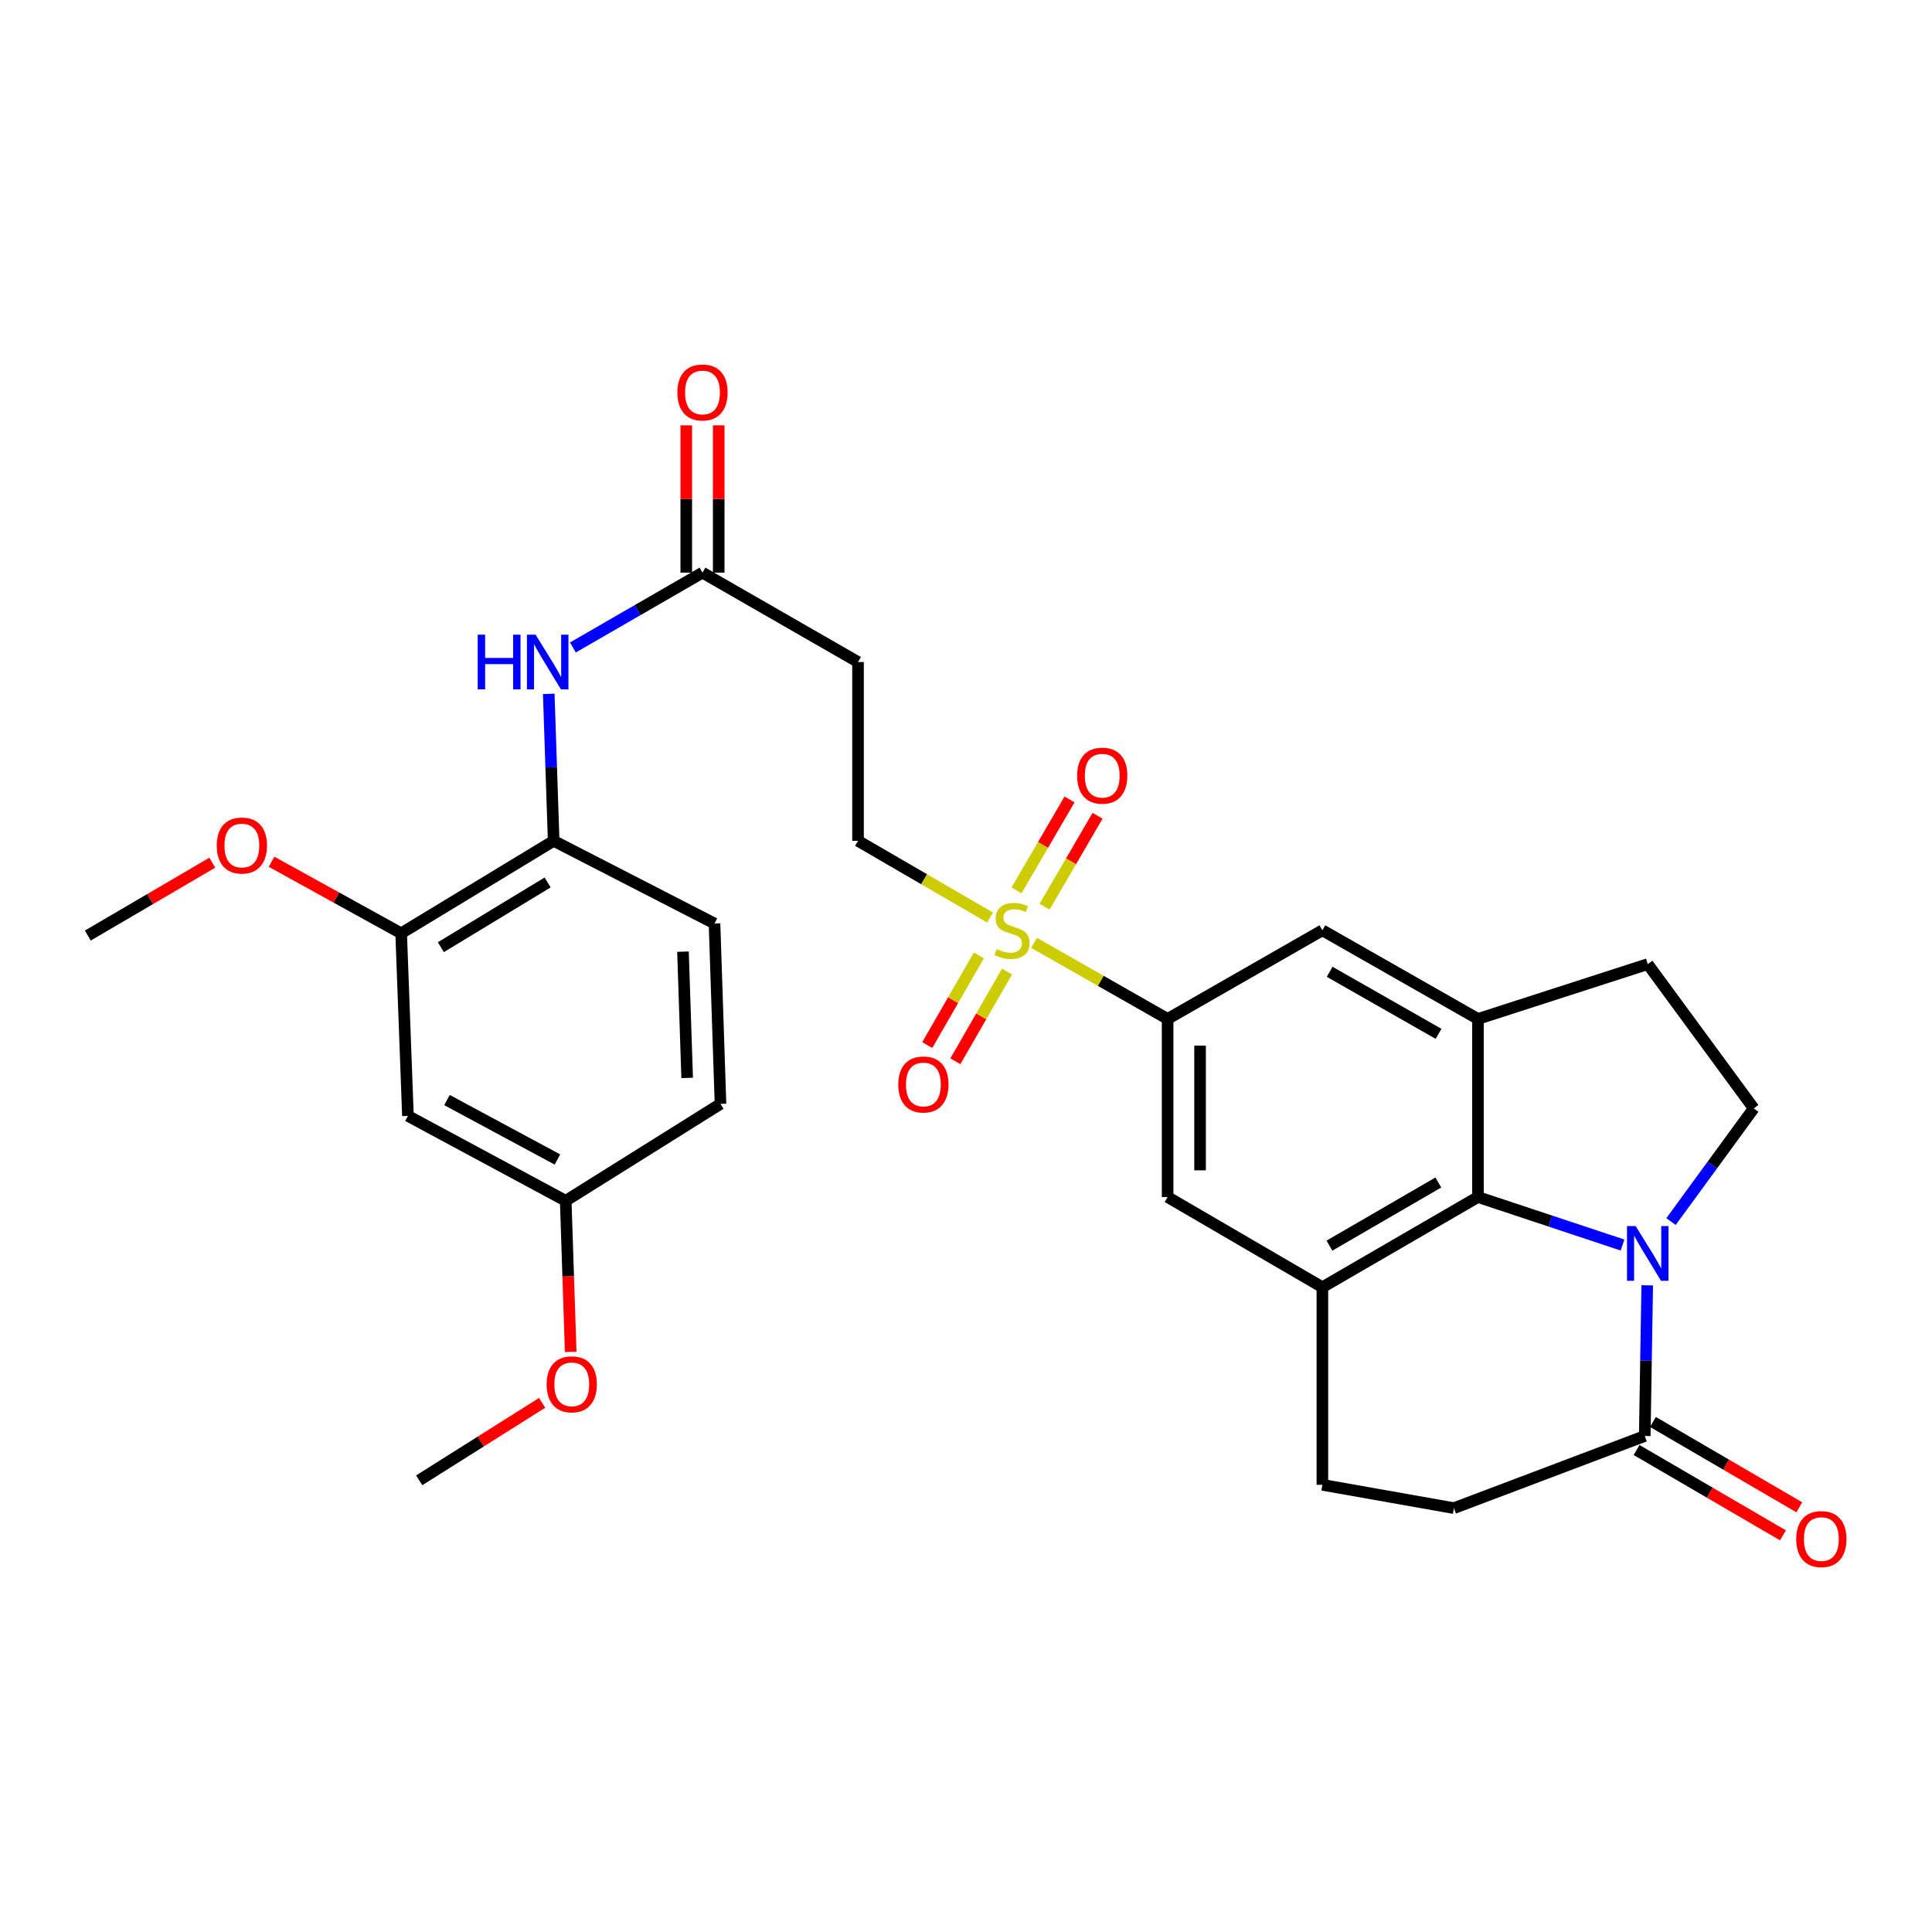 <?xml version='1.0' encoding='iso-8859-1'?>
<svg version='1.1' baseProfile='full'
              xmlns='http://www.w3.org/2000/svg'
                      xmlns:rdkit='http://www.rdkit.org/xml'
                      xmlns:xlink='http://www.w3.org/1999/xlink'
                  xml:space='preserve'
width='1000px' height='1000px' viewBox='0 0 1000 1000'>
<!-- END OF HEADER -->
<rect style='opacity:1.0;fill:#FFFFFF;stroke:none' width='1000' height='1000' x='0' y='0'> </rect>
<path class='bond-1' d='M 839.816,644.427 L 802.399,632.005' style='fill:none;fill-rule:evenodd;stroke:#0000FF;stroke-width:6px;stroke-linecap:butt;stroke-linejoin:miter;stroke-opacity:1' />
<path class='bond-1' d='M 802.399,632.005 L 764.982,619.583' style='fill:none;fill-rule:evenodd;stroke:#000000;stroke-width:6px;stroke-linecap:butt;stroke-linejoin:miter;stroke-opacity:1' />
<path class='bond-5' d='M 852.6,665.284 L 851.961,704.275' style='fill:none;fill-rule:evenodd;stroke:#0000FF;stroke-width:6px;stroke-linecap:butt;stroke-linejoin:miter;stroke-opacity:1' />
<path class='bond-5' d='M 851.961,704.275 L 851.322,743.266' style='fill:none;fill-rule:evenodd;stroke:#000000;stroke-width:6px;stroke-linecap:butt;stroke-linejoin:miter;stroke-opacity:1' />
<path class='bond-8' d='M 864.917,632.277 L 886.318,602.99' style='fill:none;fill-rule:evenodd;stroke:#0000FF;stroke-width:6px;stroke-linecap:butt;stroke-linejoin:miter;stroke-opacity:1' />
<path class='bond-8' d='M 886.318,602.99 L 907.719,573.702' style='fill:none;fill-rule:evenodd;stroke:#000000;stroke-width:6px;stroke-linecap:butt;stroke-linejoin:miter;stroke-opacity:1' />
<path class='bond-0' d='M 535.236,488.015 L 569.797,507.708' style='fill:none;fill-rule:evenodd;stroke:#CCCC00;stroke-width:6px;stroke-linecap:butt;stroke-linejoin:miter;stroke-opacity:1' />
<path class='bond-0' d='M 569.797,507.708 L 604.357,527.401' style='fill:none;fill-rule:evenodd;stroke:#000000;stroke-width:6px;stroke-linecap:butt;stroke-linejoin:miter;stroke-opacity:1' />
<path class='bond-13' d='M 512.454,474.909 L 478.285,455.064' style='fill:none;fill-rule:evenodd;stroke:#CCCC00;stroke-width:6px;stroke-linecap:butt;stroke-linejoin:miter;stroke-opacity:1' />
<path class='bond-13' d='M 478.285,455.064 L 444.115,435.22' style='fill:none;fill-rule:evenodd;stroke:#000000;stroke-width:6px;stroke-linecap:butt;stroke-linejoin:miter;stroke-opacity:1' />
<path class='bond-16' d='M 540.672,469.31 L 554.385,445.772' style='fill:none;fill-rule:evenodd;stroke:#CCCC00;stroke-width:6px;stroke-linecap:butt;stroke-linejoin:miter;stroke-opacity:1' />
<path class='bond-16' d='M 554.385,445.772 L 568.097,422.234' style='fill:none;fill-rule:evenodd;stroke:#FF0000;stroke-width:6px;stroke-linecap:butt;stroke-linejoin:miter;stroke-opacity:1' />
<path class='bond-16' d='M 526.159,460.855 L 539.872,437.317' style='fill:none;fill-rule:evenodd;stroke:#CCCC00;stroke-width:6px;stroke-linecap:butt;stroke-linejoin:miter;stroke-opacity:1' />
<path class='bond-16' d='M 539.872,437.317 L 553.585,413.779' style='fill:none;fill-rule:evenodd;stroke:#FF0000;stroke-width:6px;stroke-linecap:butt;stroke-linejoin:miter;stroke-opacity:1' />
<path class='bond-17' d='M 506.67,494.51 L 493.308,517.72' style='fill:none;fill-rule:evenodd;stroke:#CCCC00;stroke-width:6px;stroke-linecap:butt;stroke-linejoin:miter;stroke-opacity:1' />
<path class='bond-17' d='M 493.308,517.72 L 479.945,540.931' style='fill:none;fill-rule:evenodd;stroke:#FF0000;stroke-width:6px;stroke-linecap:butt;stroke-linejoin:miter;stroke-opacity:1' />
<path class='bond-17' d='M 521.226,502.89 L 507.864,526.101' style='fill:none;fill-rule:evenodd;stroke:#CCCC00;stroke-width:6px;stroke-linecap:butt;stroke-linejoin:miter;stroke-opacity:1' />
<path class='bond-17' d='M 507.864,526.101 L 494.501,549.311' style='fill:none;fill-rule:evenodd;stroke:#FF0000;stroke-width:6px;stroke-linecap:butt;stroke-linejoin:miter;stroke-opacity:1' />
<path class='bond-2' d='M 764.982,619.583 L 764.982,527.401' style='fill:none;fill-rule:evenodd;stroke:#000000;stroke-width:6px;stroke-linecap:butt;stroke-linejoin:miter;stroke-opacity:1' />
<path class='bond-3' d='M 764.982,619.583 L 684.464,666.275' style='fill:none;fill-rule:evenodd;stroke:#000000;stroke-width:6px;stroke-linecap:butt;stroke-linejoin:miter;stroke-opacity:1' />
<path class='bond-3' d='M 744.478,612.057 L 688.116,644.742' style='fill:none;fill-rule:evenodd;stroke:#000000;stroke-width:6px;stroke-linecap:butt;stroke-linejoin:miter;stroke-opacity:1' />
<path class='bond-7' d='M 764.982,527.401 L 684.464,481.52' style='fill:none;fill-rule:evenodd;stroke:#000000;stroke-width:6px;stroke-linecap:butt;stroke-linejoin:miter;stroke-opacity:1' />
<path class='bond-7' d='M 744.589,535.112 L 688.226,502.996' style='fill:none;fill-rule:evenodd;stroke:#000000;stroke-width:6px;stroke-linecap:butt;stroke-linejoin:miter;stroke-opacity:1' />
<path class='bond-30' d='M 764.982,527.401 L 852.871,499.026' style='fill:none;fill-rule:evenodd;stroke:#000000;stroke-width:6px;stroke-linecap:butt;stroke-linejoin:miter;stroke-opacity:1' />
<path class='bond-6' d='M 684.464,666.275 L 604.357,619.583' style='fill:none;fill-rule:evenodd;stroke:#000000;stroke-width:6px;stroke-linecap:butt;stroke-linejoin:miter;stroke-opacity:1' />
<path class='bond-31' d='M 684.464,666.275 L 684.464,768.544' style='fill:none;fill-rule:evenodd;stroke:#000000;stroke-width:6px;stroke-linecap:butt;stroke-linejoin:miter;stroke-opacity:1' />
<path class='bond-4' d='M 604.357,527.401 L 604.357,619.583' style='fill:none;fill-rule:evenodd;stroke:#000000;stroke-width:6px;stroke-linecap:butt;stroke-linejoin:miter;stroke-opacity:1' />
<path class='bond-4' d='M 621.153,541.229 L 621.153,605.756' style='fill:none;fill-rule:evenodd;stroke:#000000;stroke-width:6px;stroke-linecap:butt;stroke-linejoin:miter;stroke-opacity:1' />
<path class='bond-32' d='M 604.357,527.401 L 684.464,481.52' style='fill:none;fill-rule:evenodd;stroke:#000000;stroke-width:6px;stroke-linecap:butt;stroke-linejoin:miter;stroke-opacity:1' />
<path class='bond-20' d='M 851.322,743.266 L 752.534,780.609' style='fill:none;fill-rule:evenodd;stroke:#000000;stroke-width:6px;stroke-linecap:butt;stroke-linejoin:miter;stroke-opacity:1' />
<path class='bond-21' d='M 847.093,750.521 L 884.974,772.602' style='fill:none;fill-rule:evenodd;stroke:#000000;stroke-width:6px;stroke-linecap:butt;stroke-linejoin:miter;stroke-opacity:1' />
<path class='bond-21' d='M 884.974,772.602 L 922.855,794.682' style='fill:none;fill-rule:evenodd;stroke:#FF0000;stroke-width:6px;stroke-linecap:butt;stroke-linejoin:miter;stroke-opacity:1' />
<path class='bond-21' d='M 855.551,736.011 L 893.432,758.091' style='fill:none;fill-rule:evenodd;stroke:#000000;stroke-width:6px;stroke-linecap:butt;stroke-linejoin:miter;stroke-opacity:1' />
<path class='bond-21' d='M 893.432,758.091 L 931.313,780.172' style='fill:none;fill-rule:evenodd;stroke:#FF0000;stroke-width:6px;stroke-linecap:butt;stroke-linejoin:miter;stroke-opacity:1' />
<path class='bond-18' d='M 907.719,573.702 L 852.871,499.026' style='fill:none;fill-rule:evenodd;stroke:#000000;stroke-width:6px;stroke-linecap:butt;stroke-linejoin:miter;stroke-opacity:1' />
<path class='bond-9' d='M 296.534,335.128 L 330.07,315.765' style='fill:none;fill-rule:evenodd;stroke:#0000FF;stroke-width:6px;stroke-linecap:butt;stroke-linejoin:miter;stroke-opacity:1' />
<path class='bond-9' d='M 330.07,315.765 L 363.606,296.402' style='fill:none;fill-rule:evenodd;stroke:#000000;stroke-width:6px;stroke-linecap:butt;stroke-linejoin:miter;stroke-opacity:1' />
<path class='bond-11' d='M 284.032,359.14 L 285.305,397.18' style='fill:none;fill-rule:evenodd;stroke:#0000FF;stroke-width:6px;stroke-linecap:butt;stroke-linejoin:miter;stroke-opacity:1' />
<path class='bond-11' d='M 285.305,397.18 L 286.578,435.22' style='fill:none;fill-rule:evenodd;stroke:#000000;stroke-width:6px;stroke-linecap:butt;stroke-linejoin:miter;stroke-opacity:1' />
<path class='bond-10' d='M 363.606,296.402 L 444.115,342.665' style='fill:none;fill-rule:evenodd;stroke:#000000;stroke-width:6px;stroke-linecap:butt;stroke-linejoin:miter;stroke-opacity:1' />
<path class='bond-22' d='M 372.004,296.402 L 372.004,258.274' style='fill:none;fill-rule:evenodd;stroke:#000000;stroke-width:6px;stroke-linecap:butt;stroke-linejoin:miter;stroke-opacity:1' />
<path class='bond-22' d='M 372.004,258.274 L 372.004,220.147' style='fill:none;fill-rule:evenodd;stroke:#FF0000;stroke-width:6px;stroke-linecap:butt;stroke-linejoin:miter;stroke-opacity:1' />
<path class='bond-22' d='M 355.208,296.402 L 355.208,258.274' style='fill:none;fill-rule:evenodd;stroke:#000000;stroke-width:6px;stroke-linecap:butt;stroke-linejoin:miter;stroke-opacity:1' />
<path class='bond-22' d='M 355.208,258.274 L 355.208,220.147' style='fill:none;fill-rule:evenodd;stroke:#FF0000;stroke-width:6px;stroke-linecap:butt;stroke-linejoin:miter;stroke-opacity:1' />
<path class='bond-12' d='M 286.578,435.22 L 207.638,483.079' style='fill:none;fill-rule:evenodd;stroke:#000000;stroke-width:6px;stroke-linecap:butt;stroke-linejoin:miter;stroke-opacity:1' />
<path class='bond-12' d='M 283.445,456.761 L 228.186,490.262' style='fill:none;fill-rule:evenodd;stroke:#000000;stroke-width:6px;stroke-linecap:butt;stroke-linejoin:miter;stroke-opacity:1' />
<path class='bond-23' d='M 286.578,435.22 L 369.83,478.012' style='fill:none;fill-rule:evenodd;stroke:#000000;stroke-width:6px;stroke-linecap:butt;stroke-linejoin:miter;stroke-opacity:1' />
<path class='bond-15' d='M 207.638,483.079 L 211.146,577.584' style='fill:none;fill-rule:evenodd;stroke:#000000;stroke-width:6px;stroke-linecap:butt;stroke-linejoin:miter;stroke-opacity:1' />
<path class='bond-26' d='M 207.638,483.079 L 174.09,464.559' style='fill:none;fill-rule:evenodd;stroke:#000000;stroke-width:6px;stroke-linecap:butt;stroke-linejoin:miter;stroke-opacity:1' />
<path class='bond-26' d='M 174.09,464.559 L 140.543,446.038' style='fill:none;fill-rule:evenodd;stroke:#FF0000;stroke-width:6px;stroke-linecap:butt;stroke-linejoin:miter;stroke-opacity:1' />
<path class='bond-14' d='M 444.115,435.22 L 444.115,342.665' style='fill:none;fill-rule:evenodd;stroke:#000000;stroke-width:6px;stroke-linecap:butt;stroke-linejoin:miter;stroke-opacity:1' />
<path class='bond-33' d='M 211.146,577.584 L 292.812,621.533' style='fill:none;fill-rule:evenodd;stroke:#000000;stroke-width:6px;stroke-linecap:butt;stroke-linejoin:miter;stroke-opacity:1' />
<path class='bond-33' d='M 231.355,569.386 L 288.521,600.15' style='fill:none;fill-rule:evenodd;stroke:#000000;stroke-width:6px;stroke-linecap:butt;stroke-linejoin:miter;stroke-opacity:1' />
<path class='bond-19' d='M 684.464,768.544 L 752.534,780.609' style='fill:none;fill-rule:evenodd;stroke:#000000;stroke-width:6px;stroke-linecap:butt;stroke-linejoin:miter;stroke-opacity:1' />
<path class='bond-25' d='M 369.83,478.012 L 372.928,571.369' style='fill:none;fill-rule:evenodd;stroke:#000000;stroke-width:6px;stroke-linecap:butt;stroke-linejoin:miter;stroke-opacity:1' />
<path class='bond-25' d='M 353.508,492.573 L 355.677,557.923' style='fill:none;fill-rule:evenodd;stroke:#000000;stroke-width:6px;stroke-linecap:butt;stroke-linejoin:miter;stroke-opacity:1' />
<path class='bond-24' d='M 292.812,621.533 L 372.928,571.369' style='fill:none;fill-rule:evenodd;stroke:#000000;stroke-width:6px;stroke-linecap:butt;stroke-linejoin:miter;stroke-opacity:1' />
<path class='bond-27' d='M 292.812,621.533 L 294.1,660.639' style='fill:none;fill-rule:evenodd;stroke:#000000;stroke-width:6px;stroke-linecap:butt;stroke-linejoin:miter;stroke-opacity:1' />
<path class='bond-27' d='M 294.1,660.639 L 295.388,699.745' style='fill:none;fill-rule:evenodd;stroke:#FF0000;stroke-width:6px;stroke-linecap:butt;stroke-linejoin:miter;stroke-opacity:1' />
<path class='bond-28' d='M 109.879,446.524 L 77.667,465.38' style='fill:none;fill-rule:evenodd;stroke:#FF0000;stroke-width:6px;stroke-linecap:butt;stroke-linejoin:miter;stroke-opacity:1' />
<path class='bond-28' d='M 77.667,465.38 L 45.455,484.236' style='fill:none;fill-rule:evenodd;stroke:#000000;stroke-width:6px;stroke-linecap:butt;stroke-linejoin:miter;stroke-opacity:1' />
<path class='bond-29' d='M 280.604,726.105 L 248.791,746.158' style='fill:none;fill-rule:evenodd;stroke:#FF0000;stroke-width:6px;stroke-linecap:butt;stroke-linejoin:miter;stroke-opacity:1' />
<path class='bond-29' d='M 248.791,746.158 L 216.978,766.211' style='fill:none;fill-rule:evenodd;stroke:#000000;stroke-width:6px;stroke-linecap:butt;stroke-linejoin:miter;stroke-opacity:1' />
<path  class='atom-0' d='M 846.611 634.601
L 855.891 649.601
Q 856.811 651.081, 858.291 653.761
Q 859.771 656.441, 859.851 656.601
L 859.851 634.601
L 863.611 634.601
L 863.611 662.921
L 859.731 662.921
L 849.771 646.521
Q 848.611 644.601, 847.371 642.401
Q 846.171 640.201, 845.811 639.521
L 845.811 662.921
L 842.131 662.921
L 842.131 634.601
L 846.611 634.601
' fill='#0000FF'/>
<path  class='atom-1' d='M 515.839 491.24
Q 516.159 491.36, 517.479 491.92
Q 518.799 492.48, 520.239 492.84
Q 521.719 493.16, 523.159 493.16
Q 525.839 493.16, 527.399 491.88
Q 528.959 490.56, 528.959 488.28
Q 528.959 486.72, 528.159 485.76
Q 527.399 484.8, 526.199 484.28
Q 524.999 483.76, 522.999 483.16
Q 520.479 482.4, 518.959 481.68
Q 517.479 480.96, 516.399 479.44
Q 515.359 477.92, 515.359 475.36
Q 515.359 471.8, 517.759 469.6
Q 520.199 467.4, 524.999 467.4
Q 528.279 467.4, 531.999 468.96
L 531.079 472.04
Q 527.679 470.64, 525.119 470.64
Q 522.359 470.64, 520.839 471.8
Q 519.319 472.92, 519.359 474.88
Q 519.359 476.4, 520.119 477.32
Q 520.919 478.24, 522.039 478.76
Q 523.199 479.28, 525.119 479.88
Q 527.679 480.68, 529.199 481.48
Q 530.719 482.28, 531.799 483.92
Q 532.919 485.52, 532.919 488.28
Q 532.919 492.2, 530.279 494.32
Q 527.679 496.4, 523.319 496.4
Q 520.799 496.4, 518.879 495.84
Q 516.999 495.32, 514.759 494.4
L 515.839 491.24
' fill='#CCCC00'/>
<path  class='atom-10' d='M 247.261 328.505
L 251.101 328.505
L 251.101 340.545
L 265.581 340.545
L 265.581 328.505
L 269.421 328.505
L 269.421 356.825
L 265.581 356.825
L 265.581 343.745
L 251.101 343.745
L 251.101 356.825
L 247.261 356.825
L 247.261 328.505
' fill='#0000FF'/>
<path  class='atom-10' d='M 277.221 328.505
L 286.501 343.505
Q 287.421 344.985, 288.901 347.665
Q 290.381 350.345, 290.461 350.505
L 290.461 328.505
L 294.221 328.505
L 294.221 356.825
L 290.341 356.825
L 280.381 340.425
Q 279.221 338.505, 277.981 336.305
Q 276.781 334.105, 276.421 333.425
L 276.421 356.825
L 272.741 356.825
L 272.741 328.505
L 277.221 328.505
' fill='#0000FF'/>
<path  class='atom-17' d='M 557.513 401.484
Q 557.513 394.684, 560.873 390.884
Q 564.233 387.084, 570.513 387.084
Q 576.793 387.084, 580.153 390.884
Q 583.513 394.684, 583.513 401.484
Q 583.513 408.364, 580.113 412.284
Q 576.713 416.164, 570.513 416.164
Q 564.273 416.164, 560.873 412.284
Q 557.513 408.404, 557.513 401.484
M 570.513 412.964
Q 574.833 412.964, 577.153 410.084
Q 579.513 407.164, 579.513 401.484
Q 579.513 395.924, 577.153 393.124
Q 574.833 390.284, 570.513 390.284
Q 566.193 390.284, 563.833 393.084
Q 561.513 395.884, 561.513 401.484
Q 561.513 407.204, 563.833 410.084
Q 566.193 412.964, 570.513 412.964
' fill='#FF0000'/>
<path  class='atom-18' d='M 464.94 561.325
Q 464.94 554.525, 468.3 550.725
Q 471.66 546.925, 477.94 546.925
Q 484.22 546.925, 487.58 550.725
Q 490.94 554.525, 490.94 561.325
Q 490.94 568.205, 487.54 572.125
Q 484.14 576.005, 477.94 576.005
Q 471.7 576.005, 468.3 572.125
Q 464.94 568.245, 464.94 561.325
M 477.94 572.805
Q 482.26 572.805, 484.58 569.925
Q 486.94 567.005, 486.94 561.325
Q 486.94 555.765, 484.58 552.965
Q 482.26 550.125, 477.94 550.125
Q 473.62 550.125, 471.26 552.925
Q 468.94 555.725, 468.94 561.325
Q 468.94 567.045, 471.26 569.925
Q 473.62 572.805, 477.94 572.805
' fill='#FF0000'/>
<path  class='atom-22' d='M 929.729 796.626
Q 929.729 789.826, 933.089 786.026
Q 936.449 782.226, 942.729 782.226
Q 949.009 782.226, 952.369 786.026
Q 955.729 789.826, 955.729 796.626
Q 955.729 803.506, 952.329 807.426
Q 948.929 811.306, 942.729 811.306
Q 936.489 811.306, 933.089 807.426
Q 929.729 803.546, 929.729 796.626
M 942.729 808.106
Q 947.049 808.106, 949.369 805.226
Q 951.729 802.306, 951.729 796.626
Q 951.729 791.066, 949.369 788.266
Q 947.049 785.426, 942.729 785.426
Q 938.409 785.426, 936.049 788.226
Q 933.729 791.026, 933.729 796.626
Q 933.729 802.346, 936.049 805.226
Q 938.409 808.106, 942.729 808.106
' fill='#FF0000'/>
<path  class='atom-23' d='M 350.606 203.134
Q 350.606 196.334, 353.966 192.534
Q 357.326 188.734, 363.606 188.734
Q 369.886 188.734, 373.246 192.534
Q 376.606 196.334, 376.606 203.134
Q 376.606 210.014, 373.206 213.934
Q 369.806 217.814, 363.606 217.814
Q 357.366 217.814, 353.966 213.934
Q 350.606 210.054, 350.606 203.134
M 363.606 214.614
Q 367.926 214.614, 370.246 211.734
Q 372.606 208.814, 372.606 203.134
Q 372.606 197.574, 370.246 194.774
Q 367.926 191.934, 363.606 191.934
Q 359.286 191.934, 356.926 194.734
Q 354.606 197.534, 354.606 203.134
Q 354.606 208.854, 356.926 211.734
Q 359.286 214.614, 363.606 214.614
' fill='#FF0000'/>
<path  class='atom-27' d='M 112.188 437.642
Q 112.188 430.842, 115.548 427.042
Q 118.908 423.242, 125.188 423.242
Q 131.468 423.242, 134.828 427.042
Q 138.188 430.842, 138.188 437.642
Q 138.188 444.522, 134.788 448.442
Q 131.388 452.322, 125.188 452.322
Q 118.948 452.322, 115.548 448.442
Q 112.188 444.562, 112.188 437.642
M 125.188 449.122
Q 129.508 449.122, 131.828 446.242
Q 134.188 443.322, 134.188 437.642
Q 134.188 432.082, 131.828 429.282
Q 129.508 426.442, 125.188 426.442
Q 120.868 426.442, 118.508 429.242
Q 116.188 432.042, 116.188 437.642
Q 116.188 443.362, 118.508 446.242
Q 120.868 449.122, 125.188 449.122
' fill='#FF0000'/>
<path  class='atom-28' d='M 282.938 716.519
Q 282.938 709.719, 286.298 705.919
Q 289.658 702.119, 295.938 702.119
Q 302.218 702.119, 305.578 705.919
Q 308.938 709.719, 308.938 716.519
Q 308.938 723.399, 305.538 727.319
Q 302.138 731.199, 295.938 731.199
Q 289.698 731.199, 286.298 727.319
Q 282.938 723.439, 282.938 716.519
M 295.938 727.999
Q 300.258 727.999, 302.578 725.119
Q 304.938 722.199, 304.938 716.519
Q 304.938 710.959, 302.578 708.159
Q 300.258 705.319, 295.938 705.319
Q 291.618 705.319, 289.258 708.119
Q 286.938 710.919, 286.938 716.519
Q 286.938 722.239, 289.258 725.119
Q 291.618 727.999, 295.938 727.999
' fill='#FF0000'/>
</svg>
